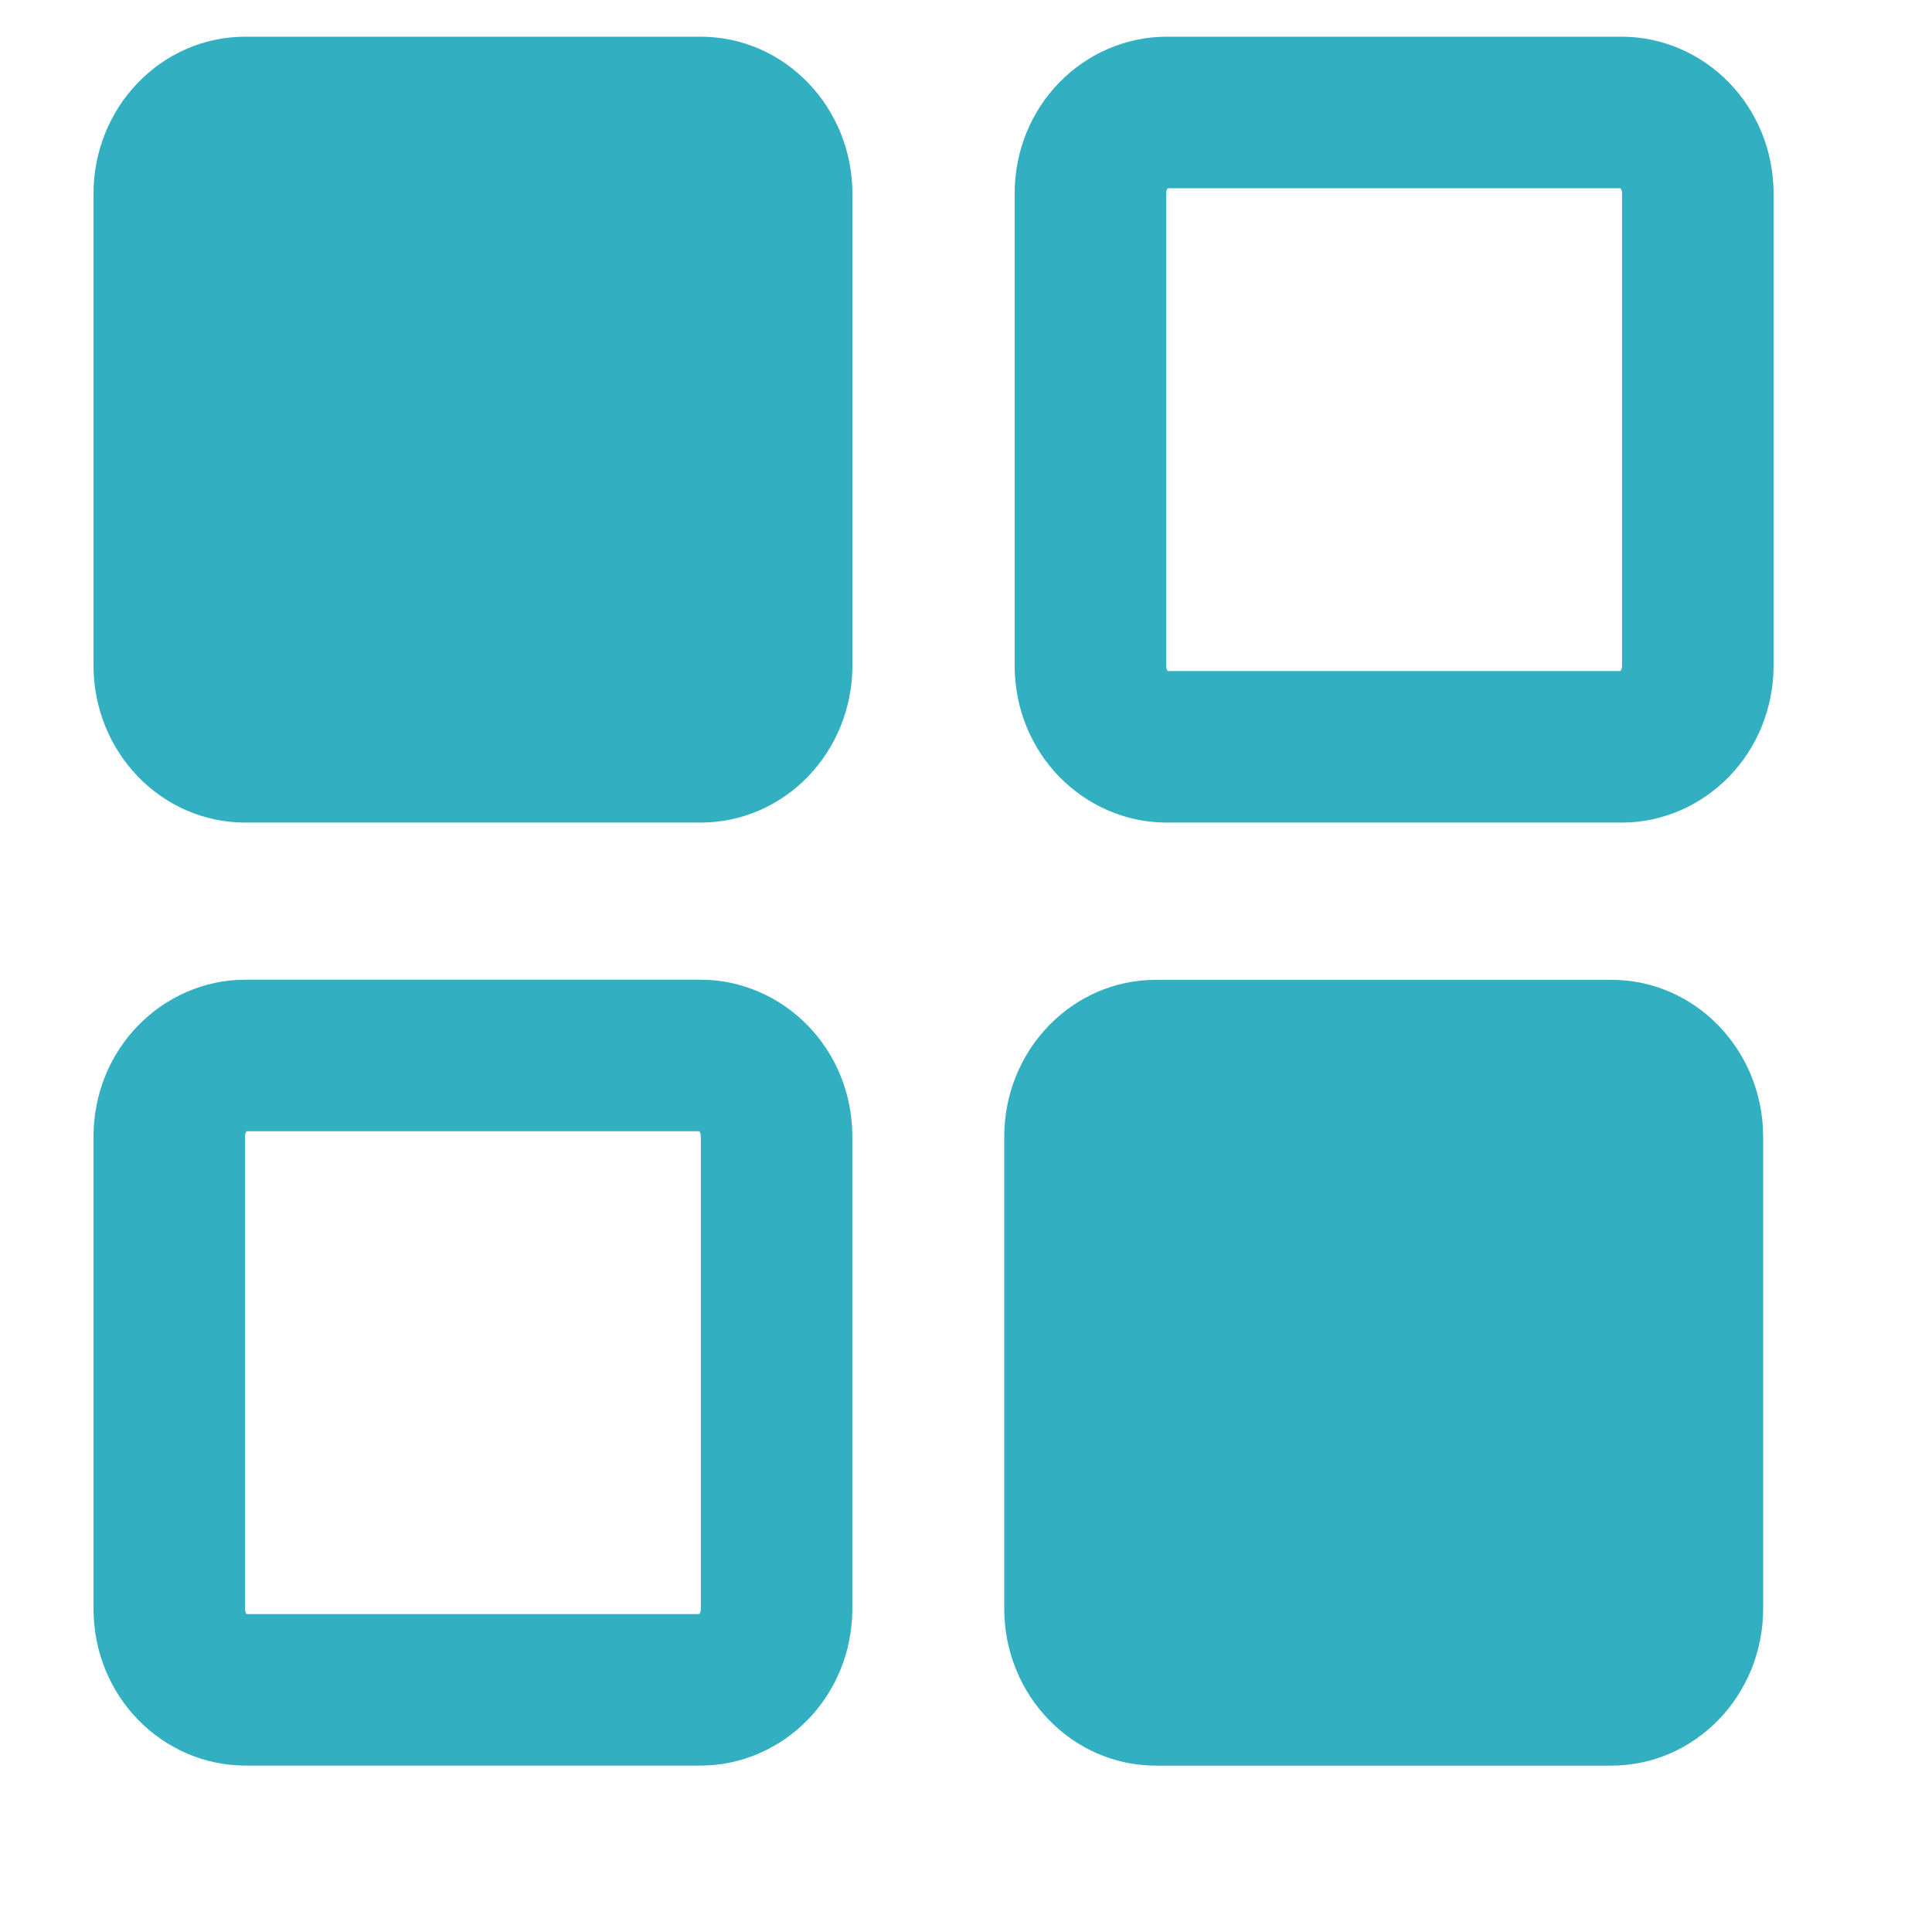<svg width="51" height="51" viewBox="0 0 51 51" fill="none" xmlns="http://www.w3.org/2000/svg">
<g clip-path="url(#clip0_432:6783)">
<path d="M22.502 17.563V5.117C22.502 2.825 20.71 0.969 18.494 0.969H6.474C4.26 0.969 2.468 2.825 2.468 5.117V17.563C2.468 19.858 4.26 21.714 6.474 21.714H18.494C20.71 21.714 22.502 19.858 22.502 17.563Z" fill="#32AFC0"/>
<path d="M42.812 19.714H30.793C29.746 19.714 28.784 18.82 28.784 17.563V5.117C28.784 3.864 29.745 2.969 30.793 2.969H42.812C43.856 2.969 44.818 3.863 44.818 5.117V17.563C44.818 18.82 43.855 19.714 42.812 19.714Z" stroke="#32AFC0" stroke-width="4"/>
<path d="M20.5 30.011V30.013V42.459C20.5 43.713 19.537 44.607 18.494 44.607H6.474C5.43 44.607 4.468 43.713 4.468 42.459V30.013C4.468 28.756 5.431 27.862 6.474 27.862H18.494C19.54 27.862 20.501 28.756 20.5 30.011Z" stroke="#32AFC0" stroke-width="4"/>
<path d="M26.509 30.013V42.46C26.509 44.752 28.301 46.608 30.515 46.608H42.535C44.751 46.608 46.543 44.752 46.543 42.46V30.013C46.543 27.721 44.751 25.865 42.537 25.865H30.517C28.301 25.863 26.509 27.719 26.509 30.013Z" fill="#32AFC0"/>
</g>
<defs>
<clipPath id="clip0_432:6783">
<rect width="49.468" height="49.468" fill="white" transform="translate(0.762 0.969)"/>
</clipPath>
</defs>
</svg>
